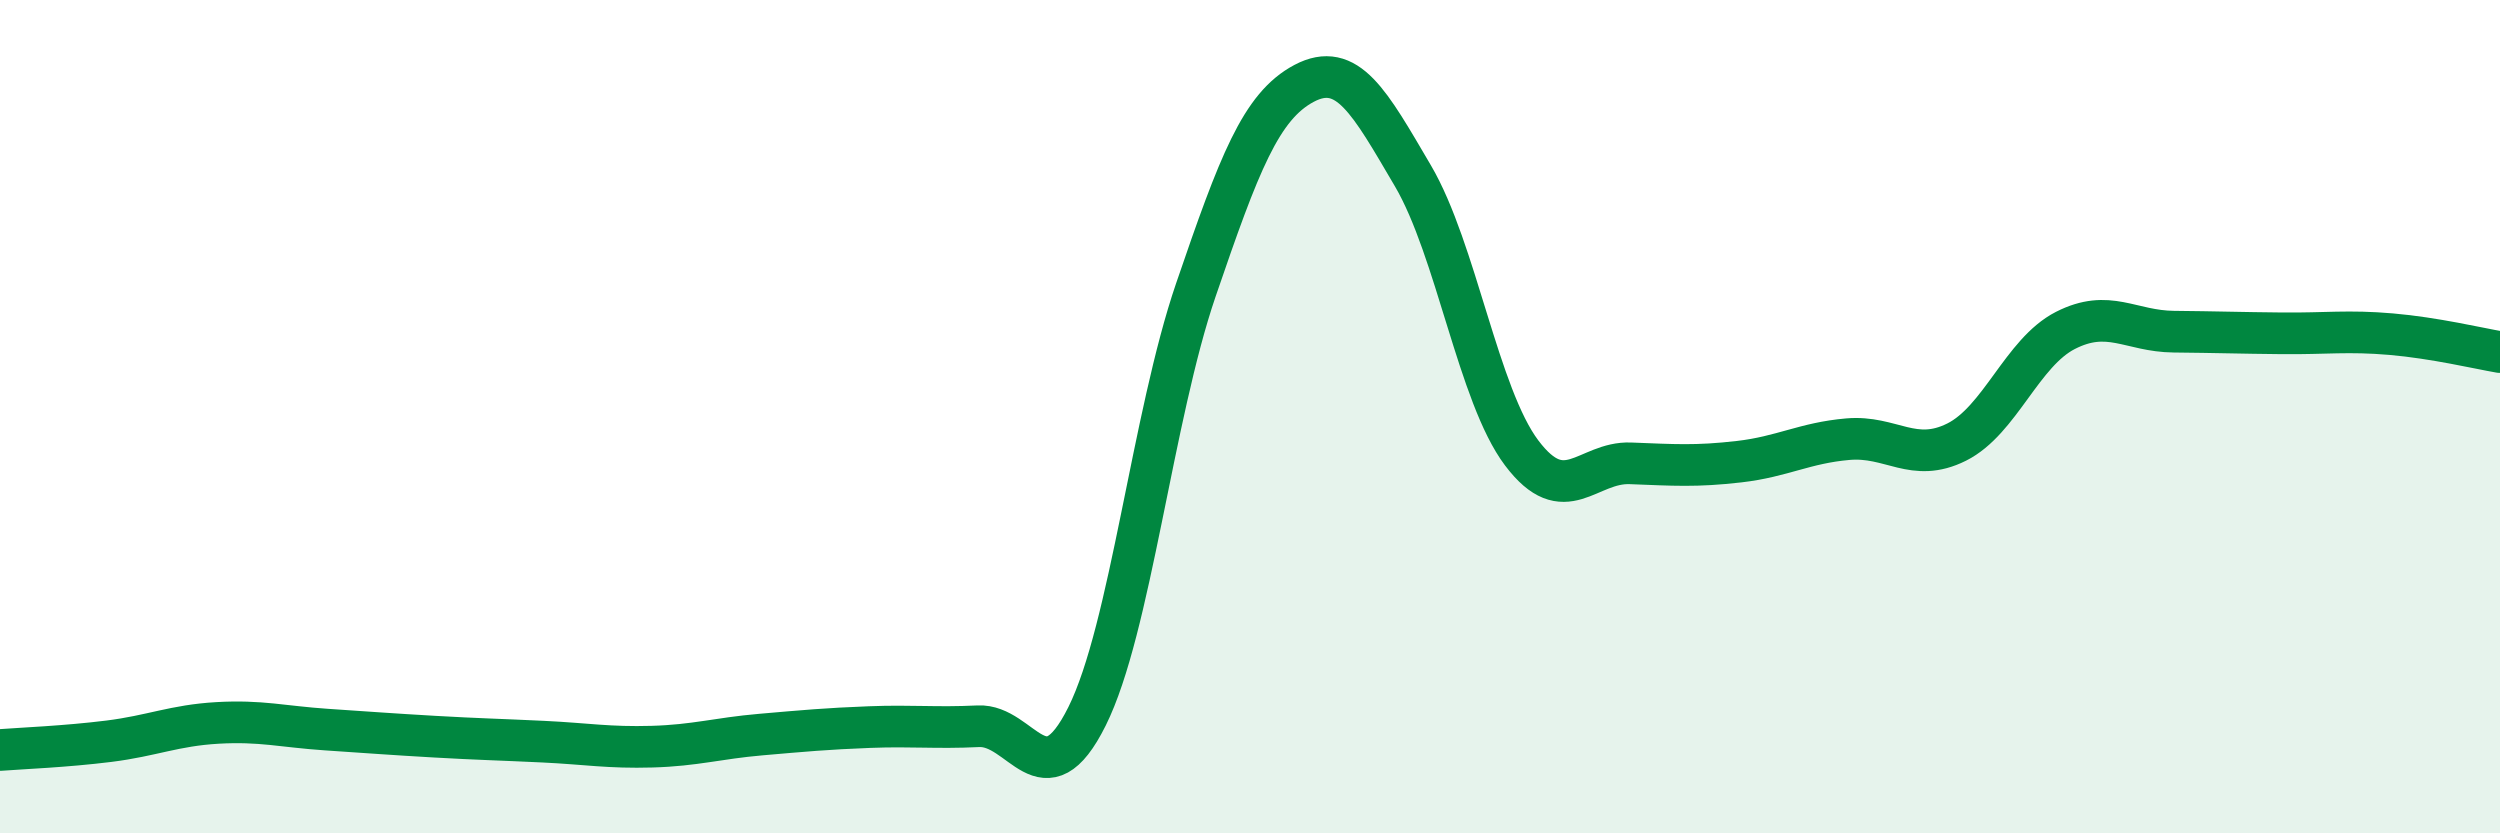 
    <svg width="60" height="20" viewBox="0 0 60 20" xmlns="http://www.w3.org/2000/svg">
      <path
        d="M 0,18 C 0.52,17.96 1.57,17.92 2.61,17.79 C 3.65,17.66 4.18,17.41 5.22,17.35 C 6.26,17.29 6.79,17.44 7.83,17.51 C 8.87,17.58 9.39,17.62 10.43,17.68 C 11.47,17.74 12,17.75 13.04,17.8 C 14.08,17.85 14.61,17.95 15.65,17.92 C 16.69,17.89 17.22,17.72 18.26,17.63 C 19.3,17.54 19.83,17.49 20.87,17.45 C 21.91,17.41 22.44,17.48 23.48,17.43 C 24.52,17.38 25.05,19.28 26.09,17.19 C 27.13,15.1 27.66,10 28.7,6.96 C 29.74,3.92 30.26,2.55 31.3,2 C 32.34,1.45 32.87,2.45 33.91,4.22 C 34.95,5.99 35.48,9.49 36.52,10.87 C 37.56,12.25 38.09,11.08 39.13,11.12 C 40.17,11.16 40.7,11.2 41.74,11.08 C 42.78,10.96 43.31,10.63 44.35,10.54 C 45.39,10.45 45.92,11.13 46.96,10.61 C 48,10.09 48.53,8.46 49.57,7.93 C 50.61,7.4 51.13,7.95 52.17,7.96 C 53.21,7.97 53.74,7.99 54.78,8 C 55.82,8.01 56.35,7.93 57.39,8.02 C 58.43,8.11 59.48,8.36 60,8.45L60 20L0 20Z"
        fill="#008740"
        opacity="0.1"
        stroke-linecap="round"
        stroke-linejoin="round"
      />
      <path
        d="M 0,18 C 0.52,17.96 1.57,17.92 2.61,17.79 C 3.65,17.66 4.18,17.41 5.22,17.35 C 6.26,17.29 6.79,17.44 7.83,17.51 C 8.87,17.58 9.39,17.62 10.43,17.68 C 11.47,17.74 12,17.75 13.04,17.8 C 14.08,17.85 14.61,17.95 15.65,17.92 C 16.69,17.89 17.22,17.72 18.26,17.63 C 19.3,17.54 19.83,17.49 20.87,17.45 C 21.91,17.41 22.44,17.48 23.48,17.43 C 24.52,17.38 25.05,19.28 26.09,17.19 C 27.13,15.1 27.66,10 28.7,6.96 C 29.74,3.92 30.26,2.55 31.3,2 C 32.34,1.45 32.87,2.45 33.91,4.22 C 34.95,5.99 35.48,9.49 36.52,10.87 C 37.56,12.25 38.09,11.08 39.13,11.12 C 40.17,11.16 40.7,11.2 41.74,11.08 C 42.78,10.96 43.31,10.63 44.35,10.54 C 45.39,10.45 45.92,11.13 46.96,10.61 C 48,10.09 48.53,8.46 49.57,7.93 C 50.61,7.4 51.13,7.95 52.17,7.96 C 53.21,7.97 53.74,7.99 54.78,8 C 55.82,8.01 56.35,7.93 57.39,8.02 C 58.43,8.11 59.48,8.36 60,8.45"
        stroke="#008740"
        stroke-width="1"
        fill="none"
        stroke-linecap="round"
        stroke-linejoin="round"
      />
    </svg>
  